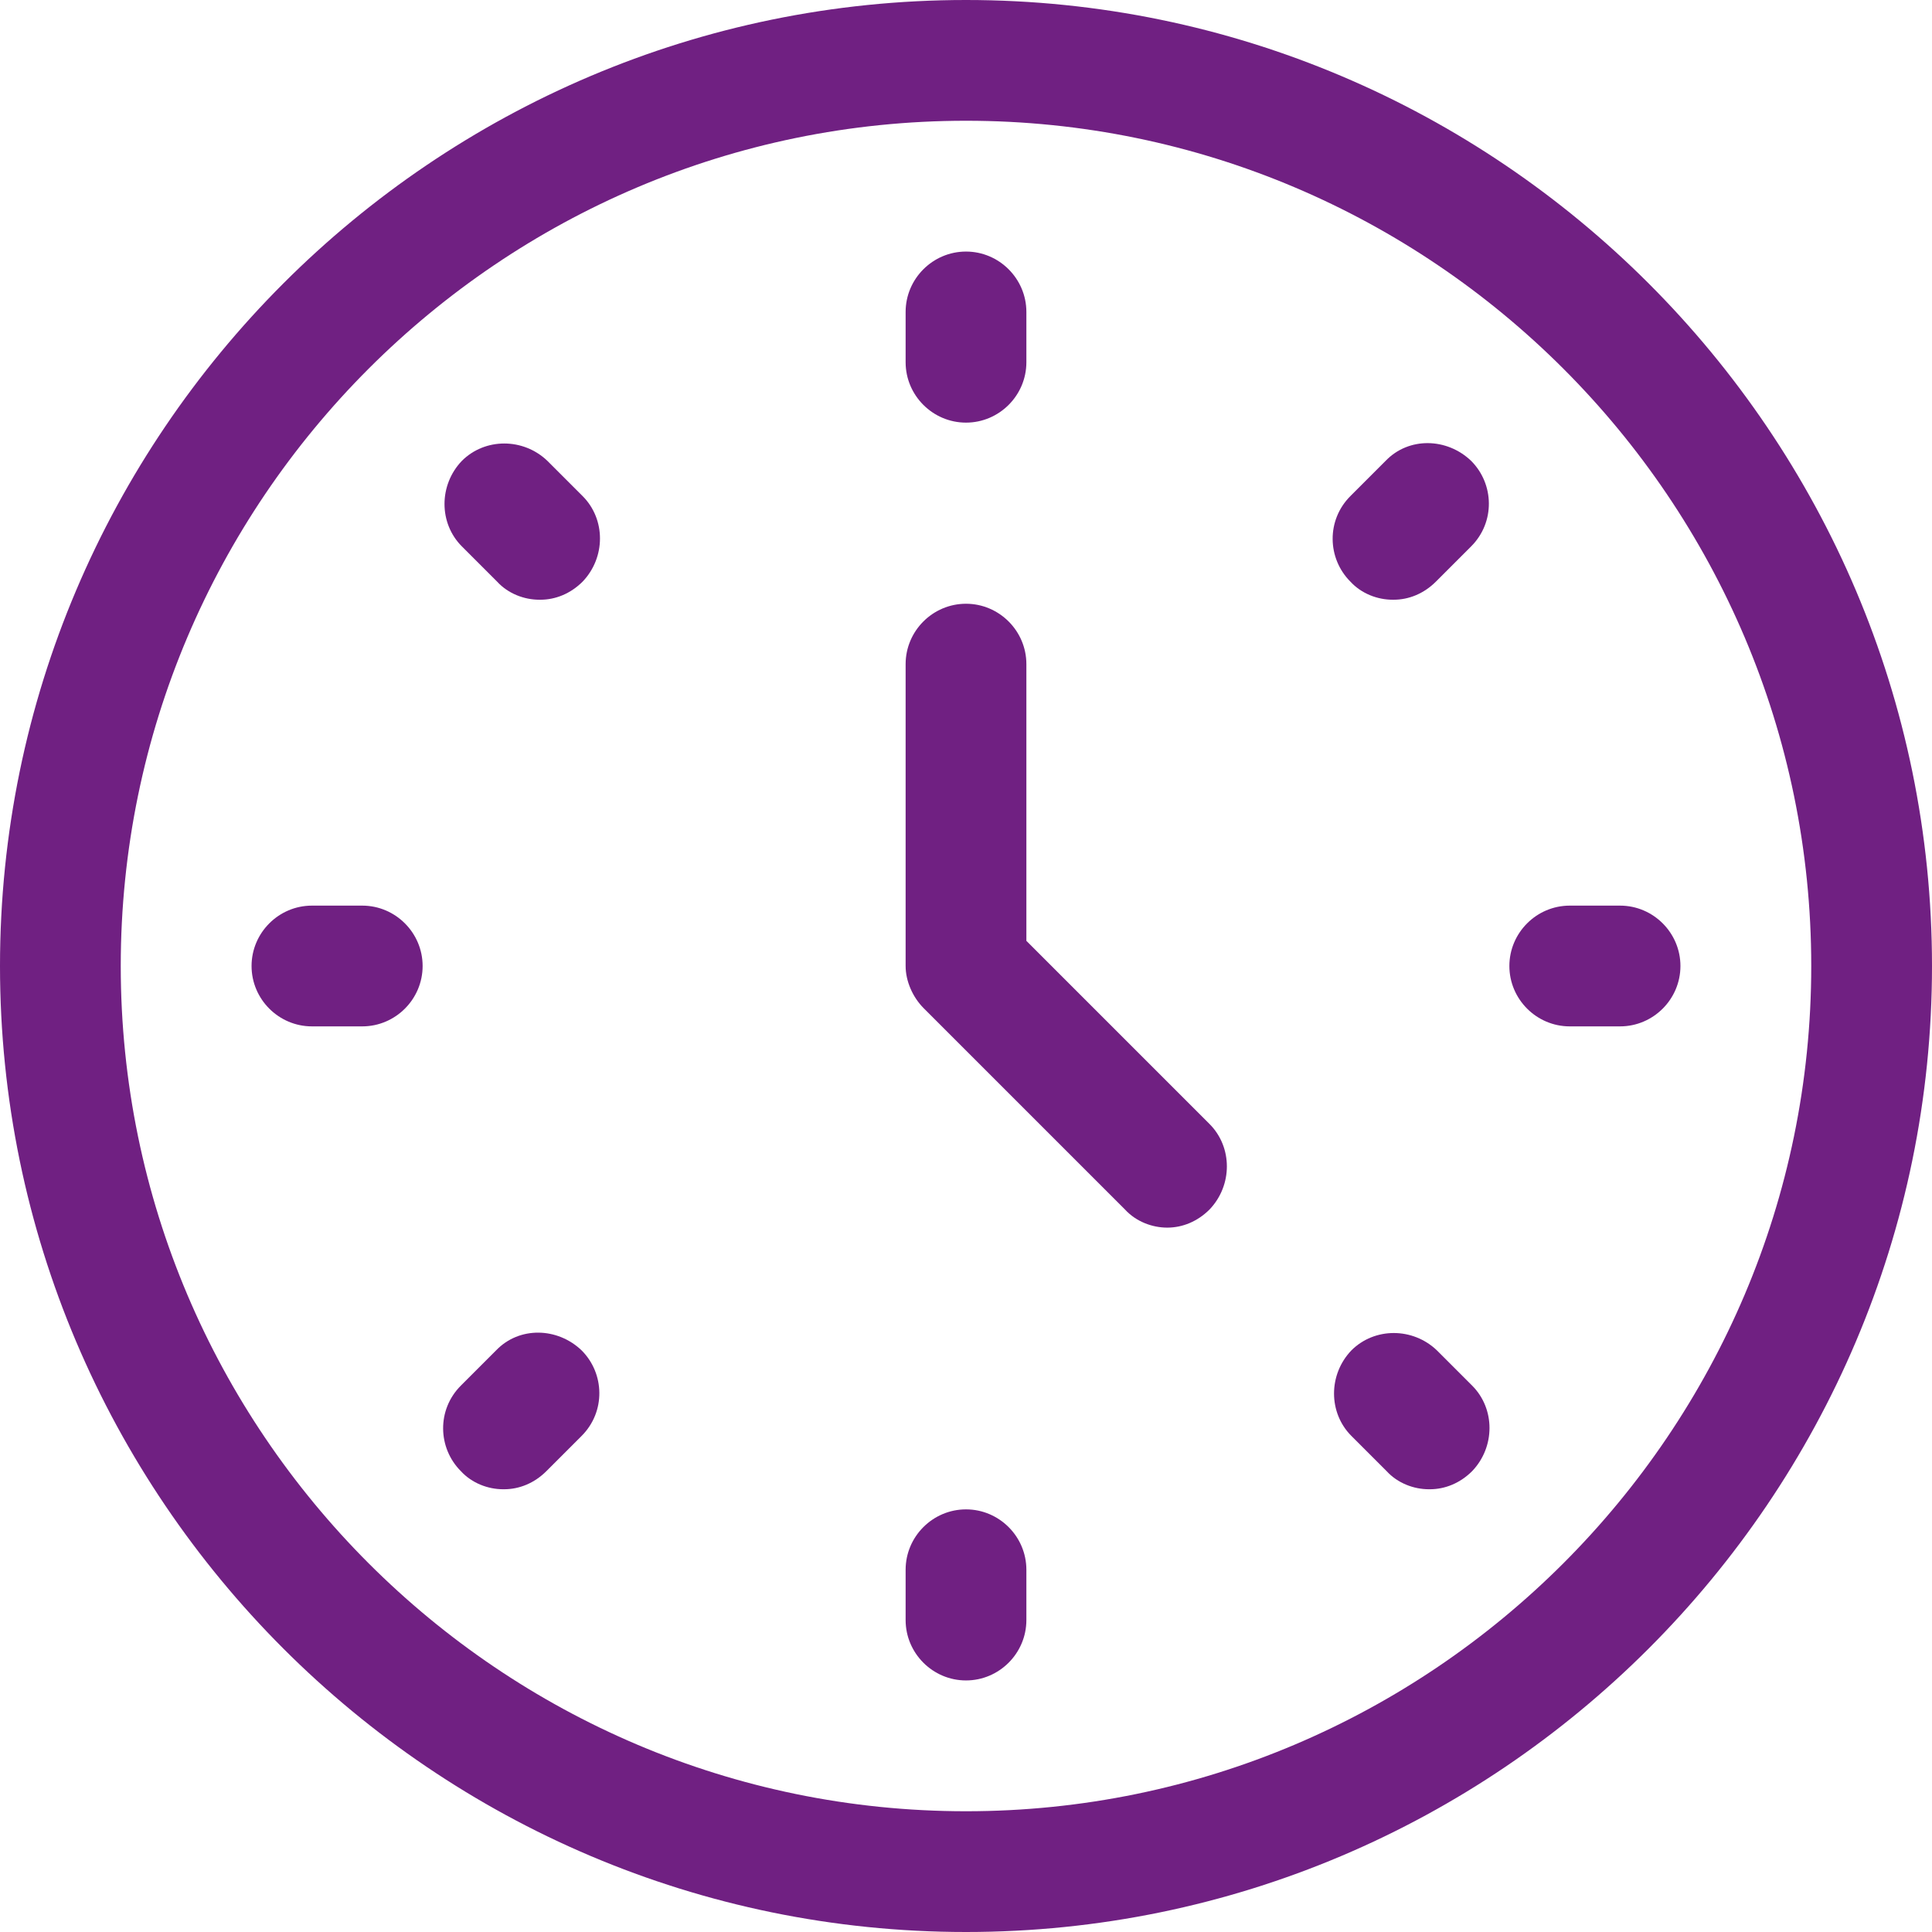 <?xml version="1.0" encoding="UTF-8"?><svg xmlns="http://www.w3.org/2000/svg" id="Layer_2" viewBox="0 0 19.2 19.2" aria-hidden="true" width="19px" height="19px"><defs><linearGradient class="cerosgradient" data-cerosgradient="true" id="CerosGradient_id41725a604" gradientUnits="userSpaceOnUse" x1="50%" y1="100%" x2="50%" y2="0%"><stop offset="0%" stop-color="#d1d1d1"/><stop offset="100%" stop-color="#d1d1d1"/></linearGradient><linearGradient/><style>.cls-1{fill:#702082;stroke-width:0px;}</style></defs><g id="Icons_Outlines_Titles"><path class="cls-1" d="M9.6,19.2C4.31,19.2,0,14.89,0,9.6S4.31,0,9.6,0s9.6,4.31,9.6,9.6-4.31,9.6-9.6,9.6ZM9.6,1.2C4.97,1.2,1.2,4.97,1.2,9.6s3.77,8.4,8.4,8.4,8.4-3.77,8.4-8.4S14.23,1.2,9.6,1.2Z"/><path class="cls-1" d="M11.6,12.2c-.15,0-.31-.06-.42-.18l-2-2c-.11-.11-.18-.27-.18-.42v-3c0-.33.27-.6.6-.6s.6.27.6.6v2.75l1.82,1.82c.23.23.23.61,0,.85-.12.12-.27.18-.42.18Z"/><path class="cls-1" d="M3.6,10.2h-.5c-.33,0-.6-.27-.6-.6s.27-.6.6-.6h.5c.33,0,.6.27.6.6s-.27.6-.6.6Z"/><path class="cls-1" d="M16.1,10.2h-.5c-.33,0-.6-.27-.6-.6s.27-.6.6-.6h.5c.33,0,.6.27.6.6s-.27.6-.6.6Z"/><path class="cls-1" d="M5,14.8c-.15,0-.31-.06-.42-.18-.23-.23-.24-.61,0-.85l.35-.35c.23-.24.61-.23.85,0,.23.23.24.61,0,.85l-.35.35c-.12.12-.27.18-.42.18Z"/><path class="cls-1" d="M13.84,5.96c-.15,0-.31-.06-.42-.18-.23-.23-.24-.61,0-.85l.35-.35c.23-.24.61-.23.85,0,.23.23.24.61,0,.85l-.35.35c-.12.12-.27.18-.42.18Z"/><path class="cls-1" d="M9.6,16.7c-.33,0-.6-.27-.6-.6v-.5c0-.33.27-.6.6-.6s.6.27.6.6v.5c0,.33-.27.6-.6.6Z"/><path class="cls-1" d="M9.6,4.2c-.33,0-.6-.27-.6-.6v-.5c0-.33.27-.6.6-.6s.6.27.6.6v.5c0,.33-.27.6-.6.6Z"/><path class="cls-1" d="M14.2,14.8c-.15,0-.31-.06-.42-.18l-.35-.35c-.23-.23-.23-.61,0-.85.23-.23.61-.23.85,0l.35.35c.23.23.23.61,0,.85-.12.12-.27.18-.42.18Z"/><path class="cls-1" d="M5.36,5.96c-.15,0-.31-.06-.42-.18l-.35-.35c-.23-.23-.23-.61,0-.85.23-.23.61-.23.85,0l.35.35c.23.23.23.61,0,.85-.12.12-.27.18-.42.18Z"/></g></svg>